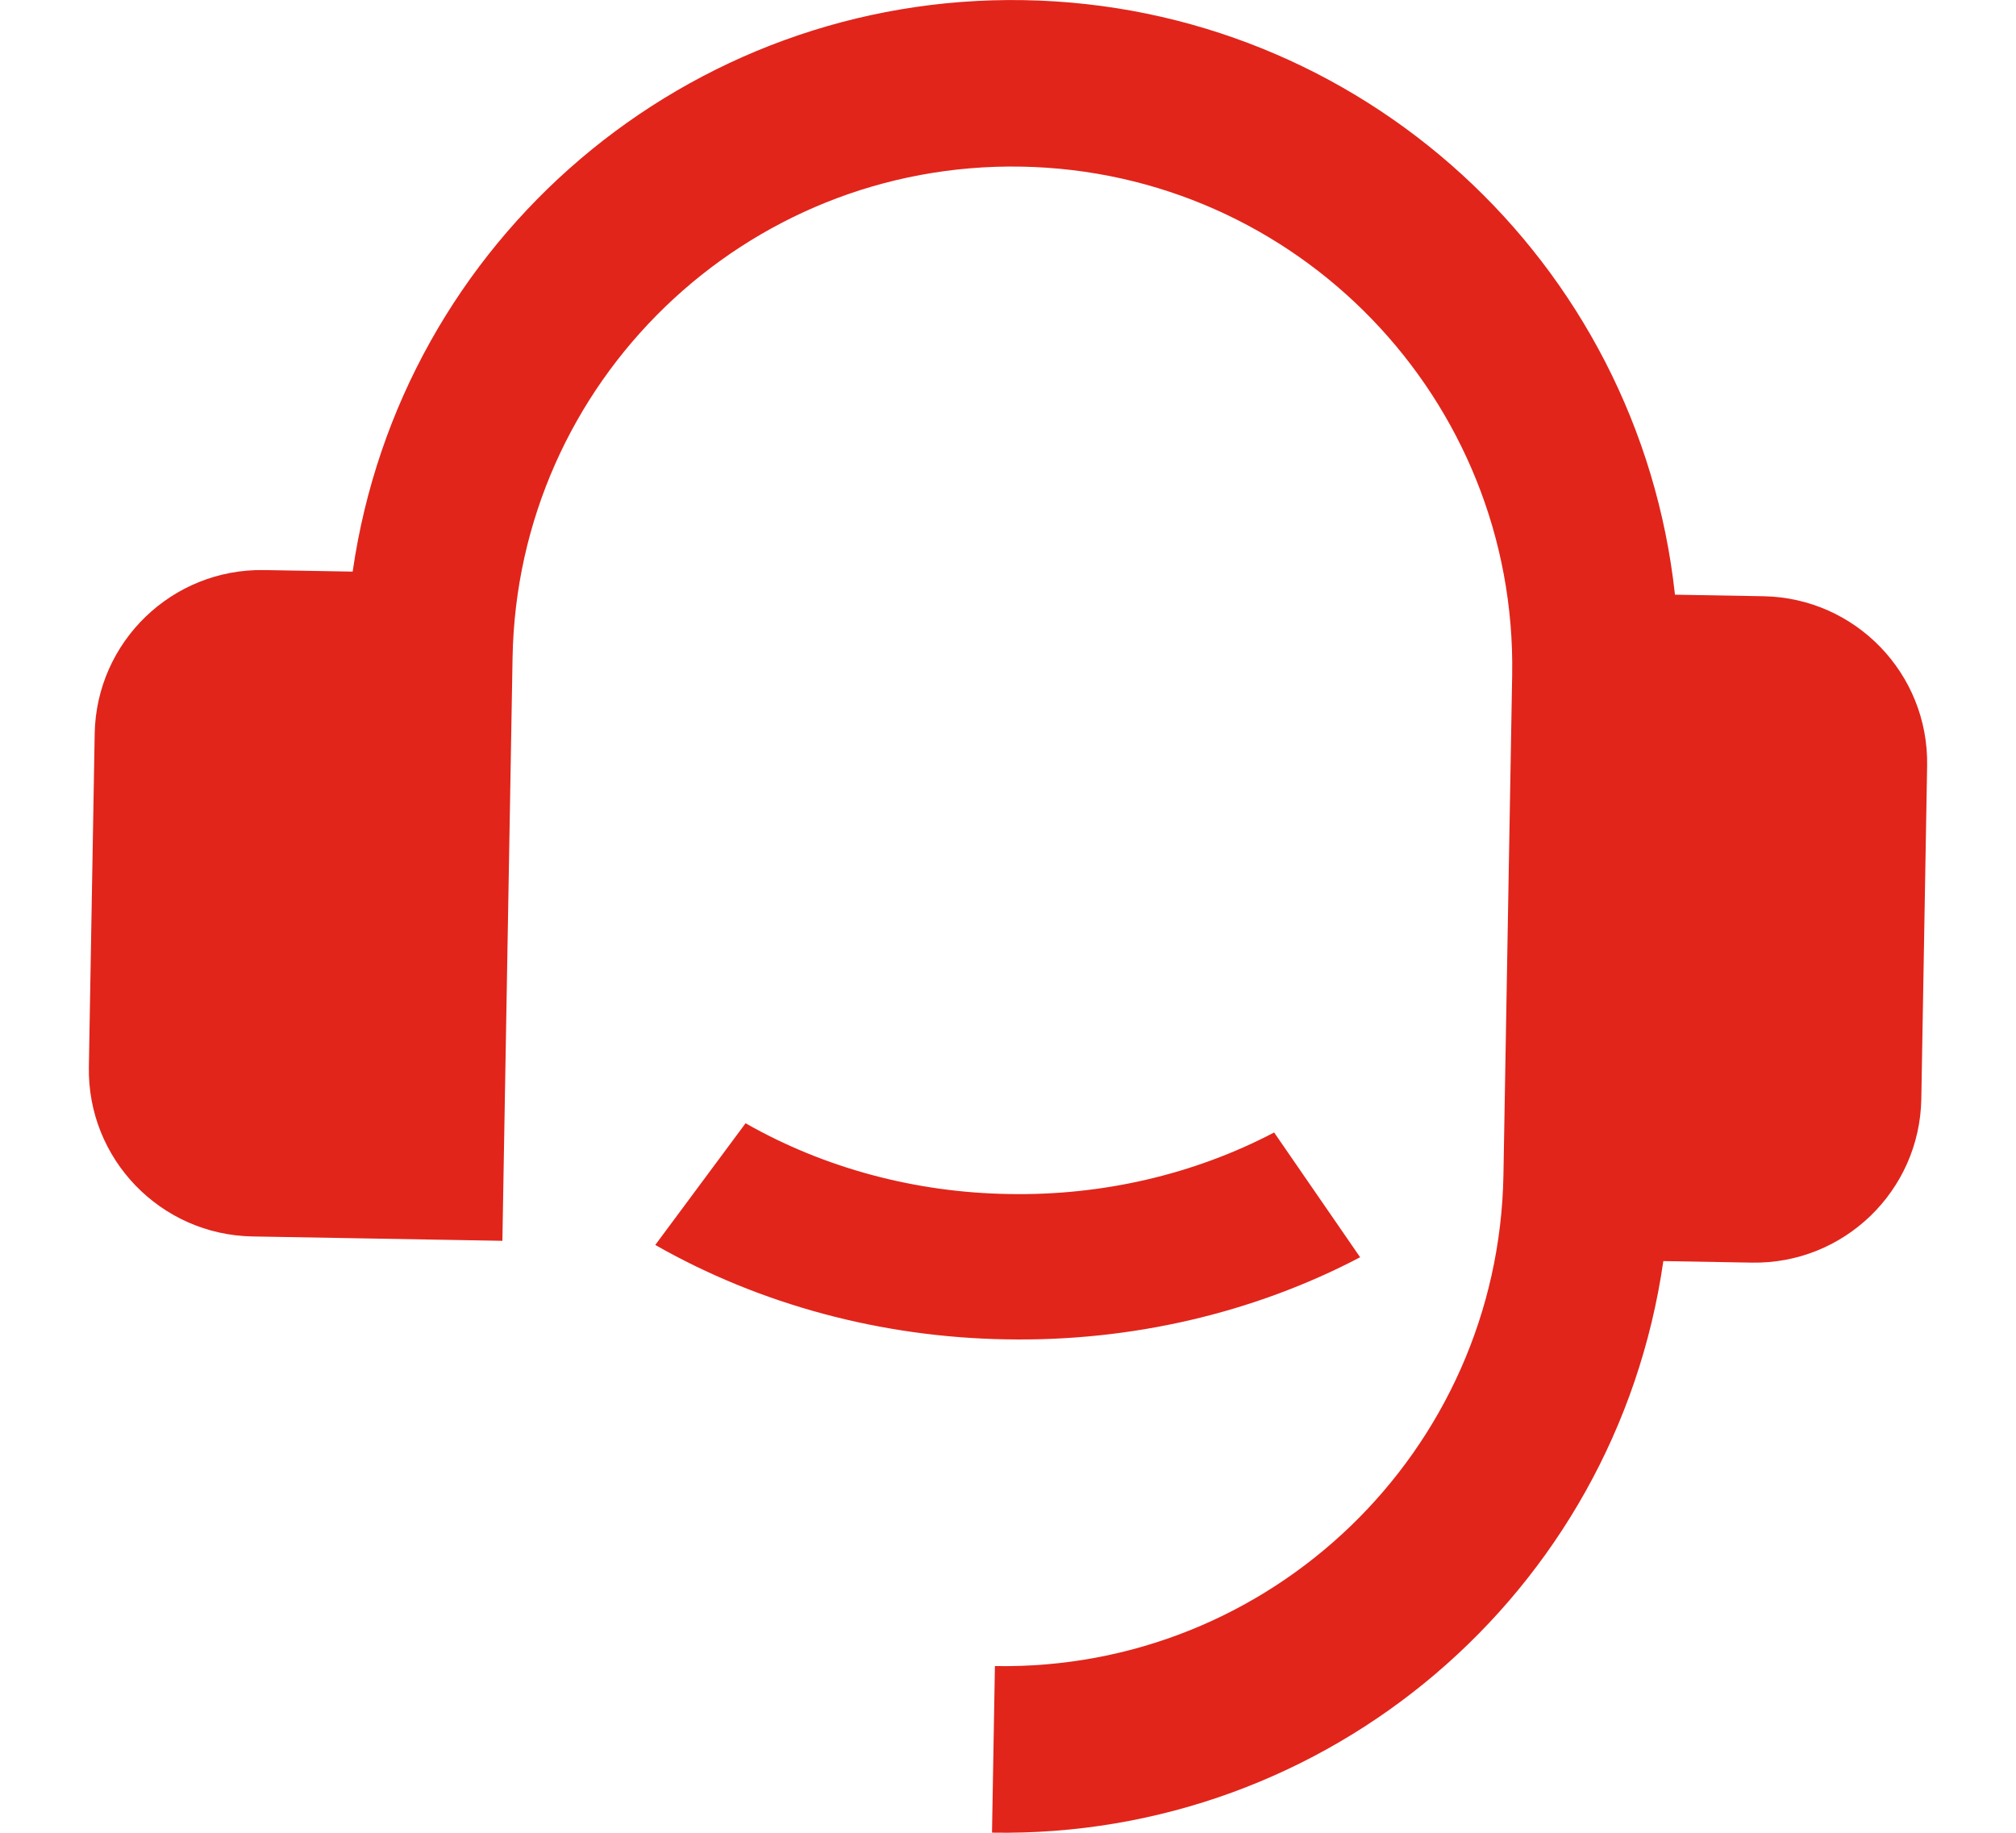 <?xml version="1.0" encoding="UTF-8"?>
<svg width="22px" height="20px" viewBox="0 0 22 20" version="1.1" xmlns="http://www.w3.org/2000/svg" xmlns:xlink="http://www.w3.org/1999/xlink">
    <title>Icons/icon-contact</title>
    <g id="Symbols" stroke="none" stroke-width="1" fill="none" fill-rule="evenodd">
        <g id="Organisms/PermanentLinks" transform="translate(-378, -148)" fill="#e1251b" fill-rule="nonzero">
            <path d="M397.182,154.363 C398.186,154.363 399,155.177 399,156.181 L399,159.818 C399,160.822 398.186,161.636 397.182,161.636 L396.216,161.636 C395.758,165.273 392.665,168 389,168 L389,166.182 C392.012,166.182 394.455,163.74 394.455,160.727 L394.455,155.272 C394.455,152.259 392.012,149.817 389,149.817 C385.988,149.817 383.545,152.259 383.545,155.272 L383.545,161.636 L380.818,161.636 C379.814,161.636 379,160.822 379,159.818 L379,156.181 C379,155.177 379.814,154.363 380.818,154.363 L381.784,154.363 C382.243,150.727 385.335,148 389,148 C392.665,148 395.757,150.727 396.216,154.363 L397.182,154.363 Z M386.176,160.307 C387.04,160.78 388.04,161.031 389.06,161.029 C390.081,161.031 391.08,160.78 391.945,160.307 L392.907,161.652 C391.754,162.283 390.421,162.617 389.06,162.615 C387.7,162.617 386.367,162.283 385.214,161.652 L386.176,160.307 Z" id="Icons/icon-contact" transform="translate(389, 158) rotate(1) translate(-389, -158) "></path>
        </g>
    </g>
</svg>